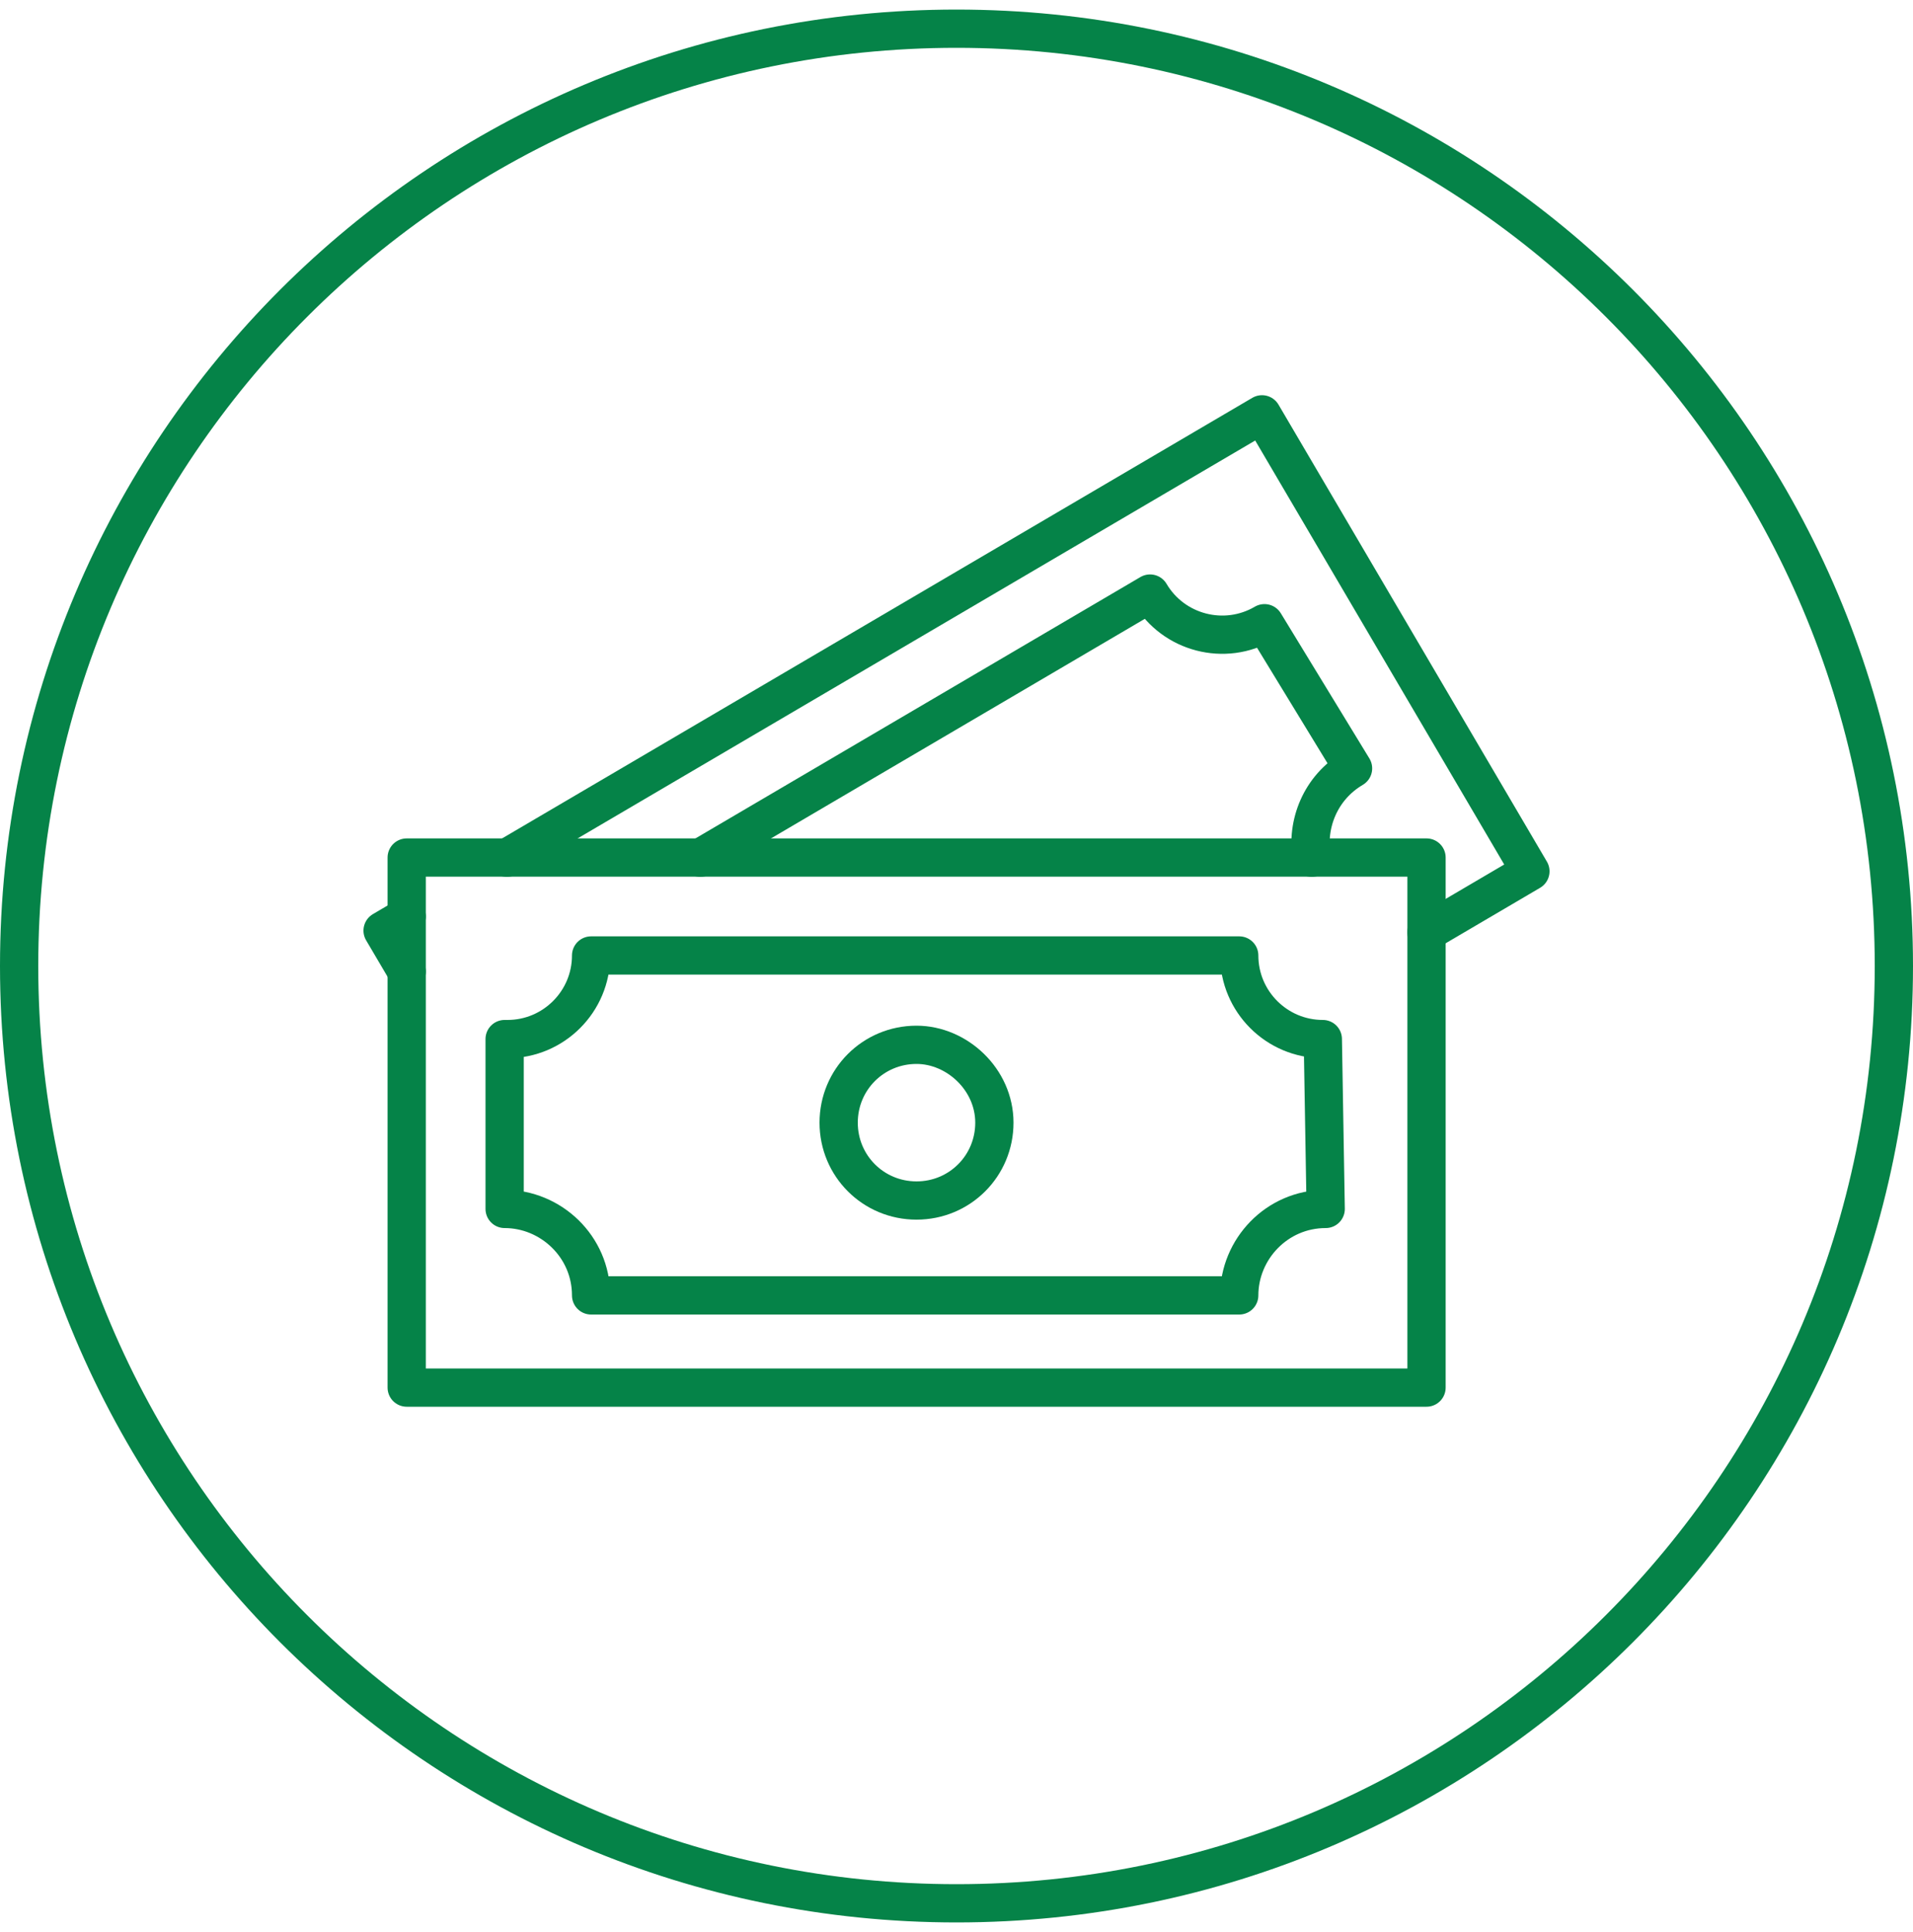 <svg width="100" height="101" viewBox="0 0 100 101" fill="none" xmlns="http://www.w3.org/2000/svg">
<g clip-path="url(#clip0_3683_17311)">
<path d="M50 99.5C77.06 99.5 99 77.56 99 50.5C99 23.44 77.06 1.5 50 1.5C22.94 1.5 1 23.44 1 50.5C1 77.56 22.94 99.5 50 99.5Z" stroke="#058348" stroke-width="2" stroke-miterlimit="10" stroke-linecap="round"/>
<path d="M21.26 47.91L20 48.65L21.26 50.79" stroke="#058348" stroke-width="2" stroke-linecap="round" stroke-linejoin="round"/>
<path d="M74.57 48.74L80 45.55L65.97 21.66L26.5 44.84" stroke="#058348" stroke-width="2" stroke-linecap="round" stroke-linejoin="round"/>
<path d="M68.569 44.84C68.269 43.07 69.029 41.17 70.729 40.17L66.099 32.58C64.019 33.8 61.339 33.1 60.119 31.03L36.609 44.84" stroke="#058348" stroke-width="2" stroke-linecap="round" stroke-linejoin="round"/>
<path d="M21.26 72.54H74.57V44.83H21.26V72.54Z" stroke="#058348" stroke-width="2" stroke-linecap="round" stroke-linejoin="round"/>
<path d="M69.149 54.32C66.739 54.32 64.779 52.36 64.779 49.95H30.899C30.899 52.36 28.939 54.32 26.529 54.32H26.379V63.2C28.789 63.2 30.899 65.16 30.899 67.72H64.779C64.779 65.31 66.739 63.2 69.299 63.2L69.149 54.32Z" stroke="#058348" stroke-width="2" stroke-linecap="round" stroke-linejoin="round"/>
<path d="M51.98 58.69C51.98 60.95 50.17 62.76 47.91 62.76C45.65 62.76 43.84 60.95 43.84 58.69C43.84 56.43 45.65 54.62 47.91 54.62C50.02 54.62 51.98 56.43 51.98 58.69Z" stroke="#058348" stroke-width="2" stroke-linecap="round" stroke-linejoin="round"/>
</g>
<defs>
<clipPath id="clip0_3683_17311">
<rect width="100" height="100" fill="white" transform="translate(0 0.5)"/>
</clipPath>
</defs>
</svg>
